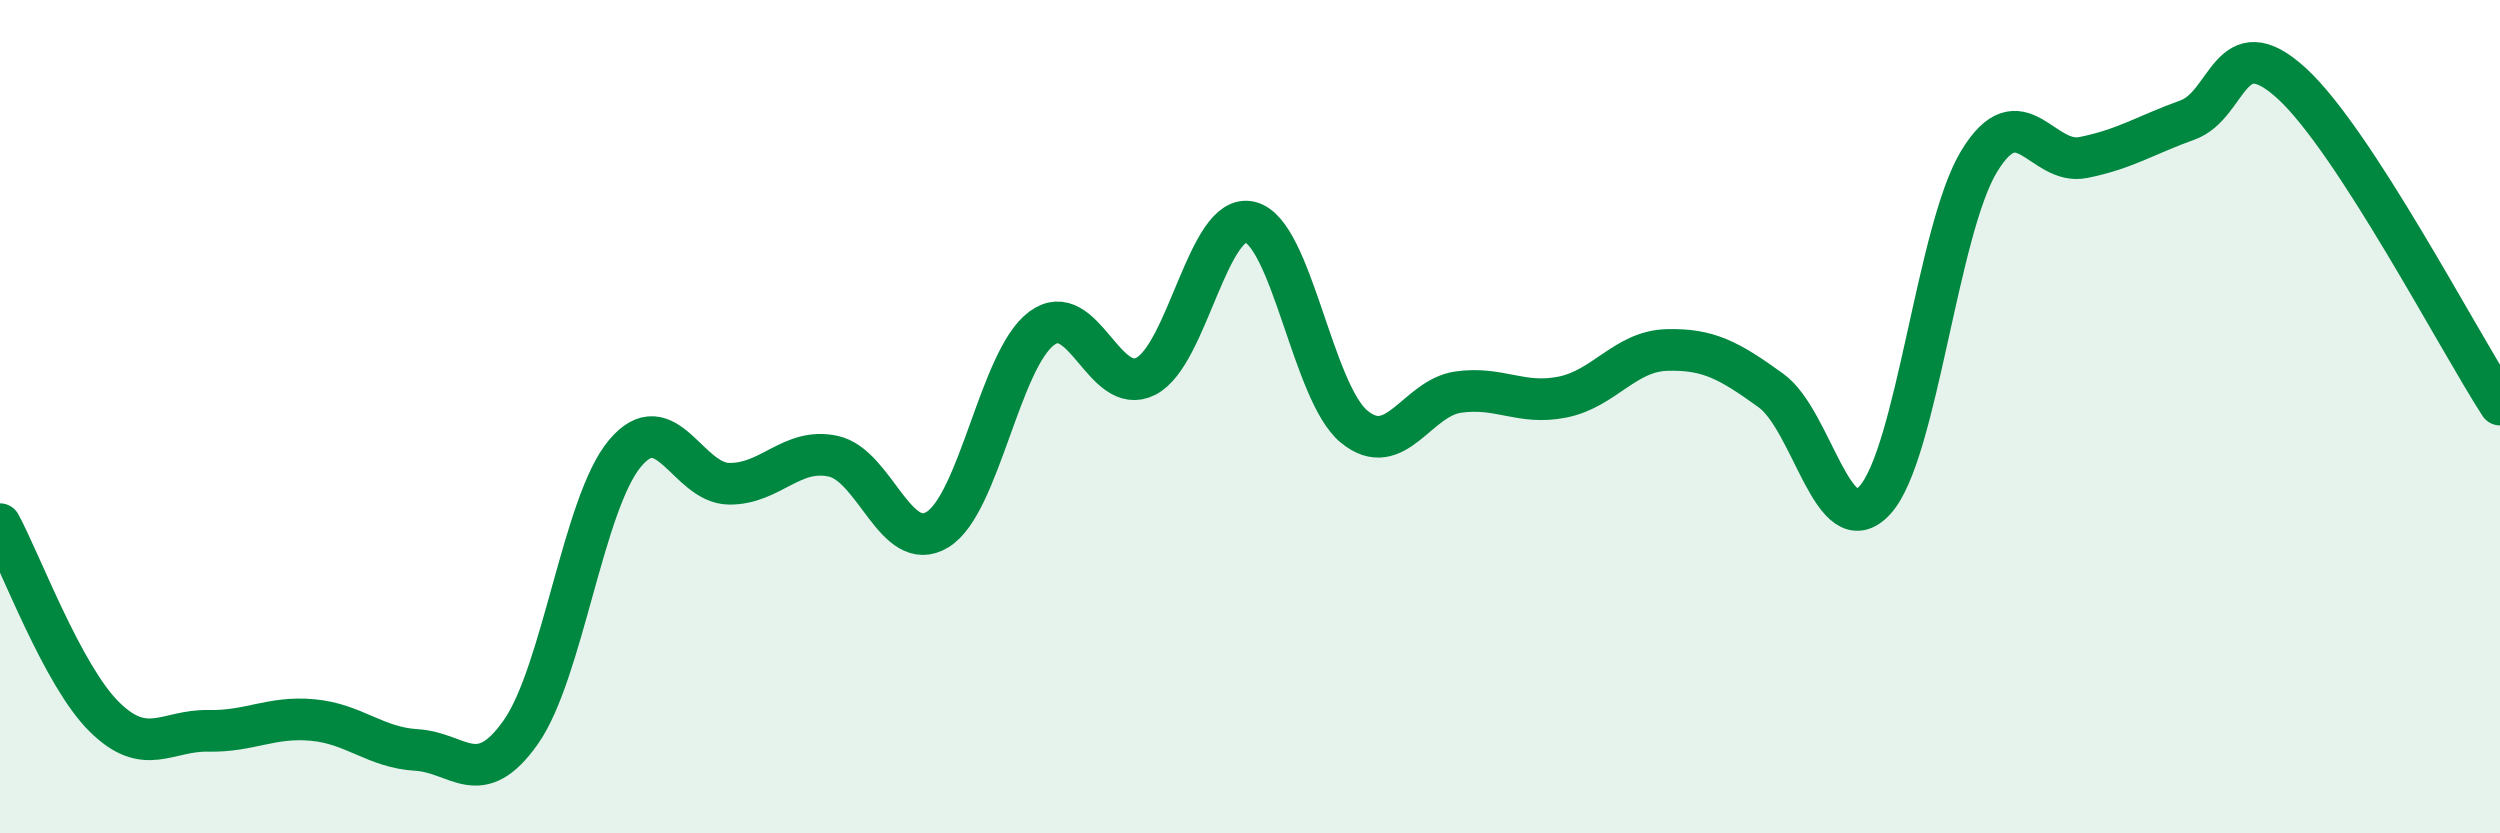 
    <svg width="60" height="20" viewBox="0 0 60 20" xmlns="http://www.w3.org/2000/svg">
      <path
        d="M 0,12.58 C 0.5,13.5 1.5,16.21 2.5,17.2 C 3.5,18.19 4,17.52 5,17.54 C 6,17.56 6.5,17.19 7.5,17.28 C 8.5,17.37 9,17.94 10,18 C 11,18.06 11.5,18.99 12.5,17.57 C 13.5,16.15 14,12.07 15,10.88 C 16,9.69 16.5,11.6 17.5,11.61 C 18.5,11.62 19,10.73 20,10.95 C 21,11.17 21.5,13.32 22.5,12.71 C 23.5,12.1 24,8.62 25,7.88 C 26,7.14 26.5,9.54 27.5,9.03 C 28.5,8.52 29,5.09 30,5.33 C 31,5.57 31.5,9.42 32.5,10.24 C 33.5,11.06 34,9.55 35,9.41 C 36,9.27 36.5,9.73 37.5,9.53 C 38.5,9.33 39,8.43 40,8.4 C 41,8.37 41.5,8.65 42.5,9.37 C 43.5,10.09 44,13.1 45,12 C 46,10.9 46.5,5.51 47.5,3.87 C 48.5,2.23 49,3.98 50,3.78 C 51,3.58 51.5,3.24 52.5,2.88 C 53.5,2.52 53.5,0.63 55,2 C 56.5,3.37 59,8.17 60,9.71L60 20L0 20Z"
        fill="#008740"
        opacity="0.1"
        stroke-linecap="round"
        stroke-linejoin="round"
      />
      <path
        d="M 0,12.58 C 0.5,13.5 1.5,16.21 2.5,17.2 C 3.5,18.19 4,17.52 5,17.54 C 6,17.56 6.5,17.19 7.5,17.28 C 8.5,17.37 9,17.94 10,18 C 11,18.06 11.5,18.99 12.5,17.57 C 13.5,16.15 14,12.07 15,10.88 C 16,9.69 16.5,11.6 17.5,11.61 C 18.5,11.62 19,10.73 20,10.95 C 21,11.17 21.5,13.32 22.5,12.71 C 23.5,12.1 24,8.62 25,7.88 C 26,7.14 26.5,9.54 27.5,9.03 C 28.5,8.52 29,5.09 30,5.33 C 31,5.57 31.5,9.42 32.5,10.24 C 33.5,11.06 34,9.55 35,9.41 C 36,9.27 36.5,9.73 37.5,9.53 C 38.5,9.33 39,8.43 40,8.4 C 41,8.37 41.5,8.65 42.5,9.37 C 43.5,10.09 44,13.1 45,12 C 46,10.9 46.5,5.51 47.5,3.87 C 48.5,2.23 49,3.98 50,3.78 C 51,3.58 51.5,3.24 52.5,2.88 C 53.5,2.52 53.5,0.63 55,2 C 56.5,3.37 59,8.17 60,9.71"
        stroke="#008740"
        stroke-width="1"
        fill="none"
        stroke-linecap="round"
        stroke-linejoin="round"
      />
    </svg>
  